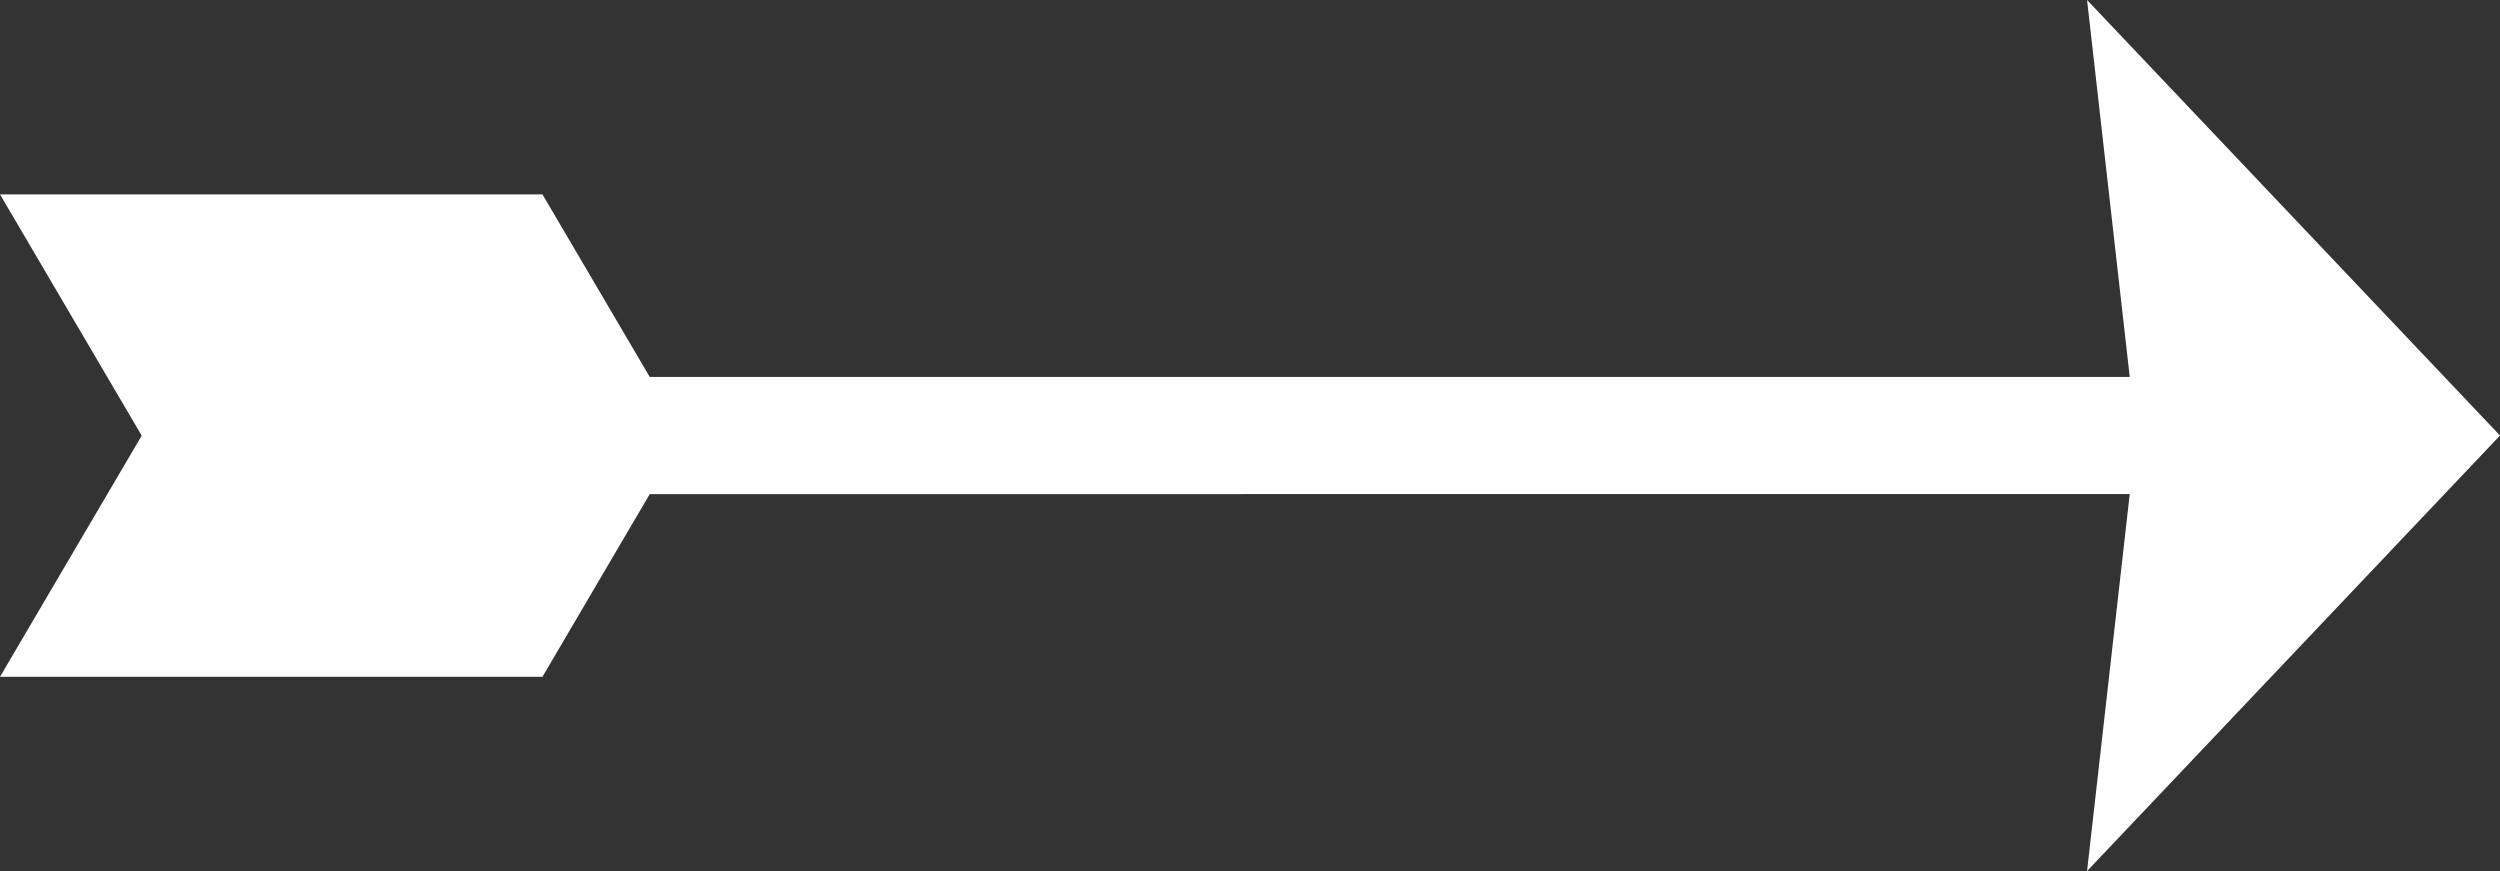 <svg xmlns="http://www.w3.org/2000/svg" width="115.751" height="40.33" viewBox="0 0 115.751 40.33"><rect x="0" y="0" width="115.751" height="40.33" fill="#333333" stroke="none"/><path id="Path_155536" data-name="Path 155536" d="M96.632,0l1.976,17.453H30.084L25.116,9H0l6.561,11.17L0,31.335H25.116l4.968-8.458H98.607L96.632,40.33l19.119-20.165Z" fill="#fff"></path></svg>